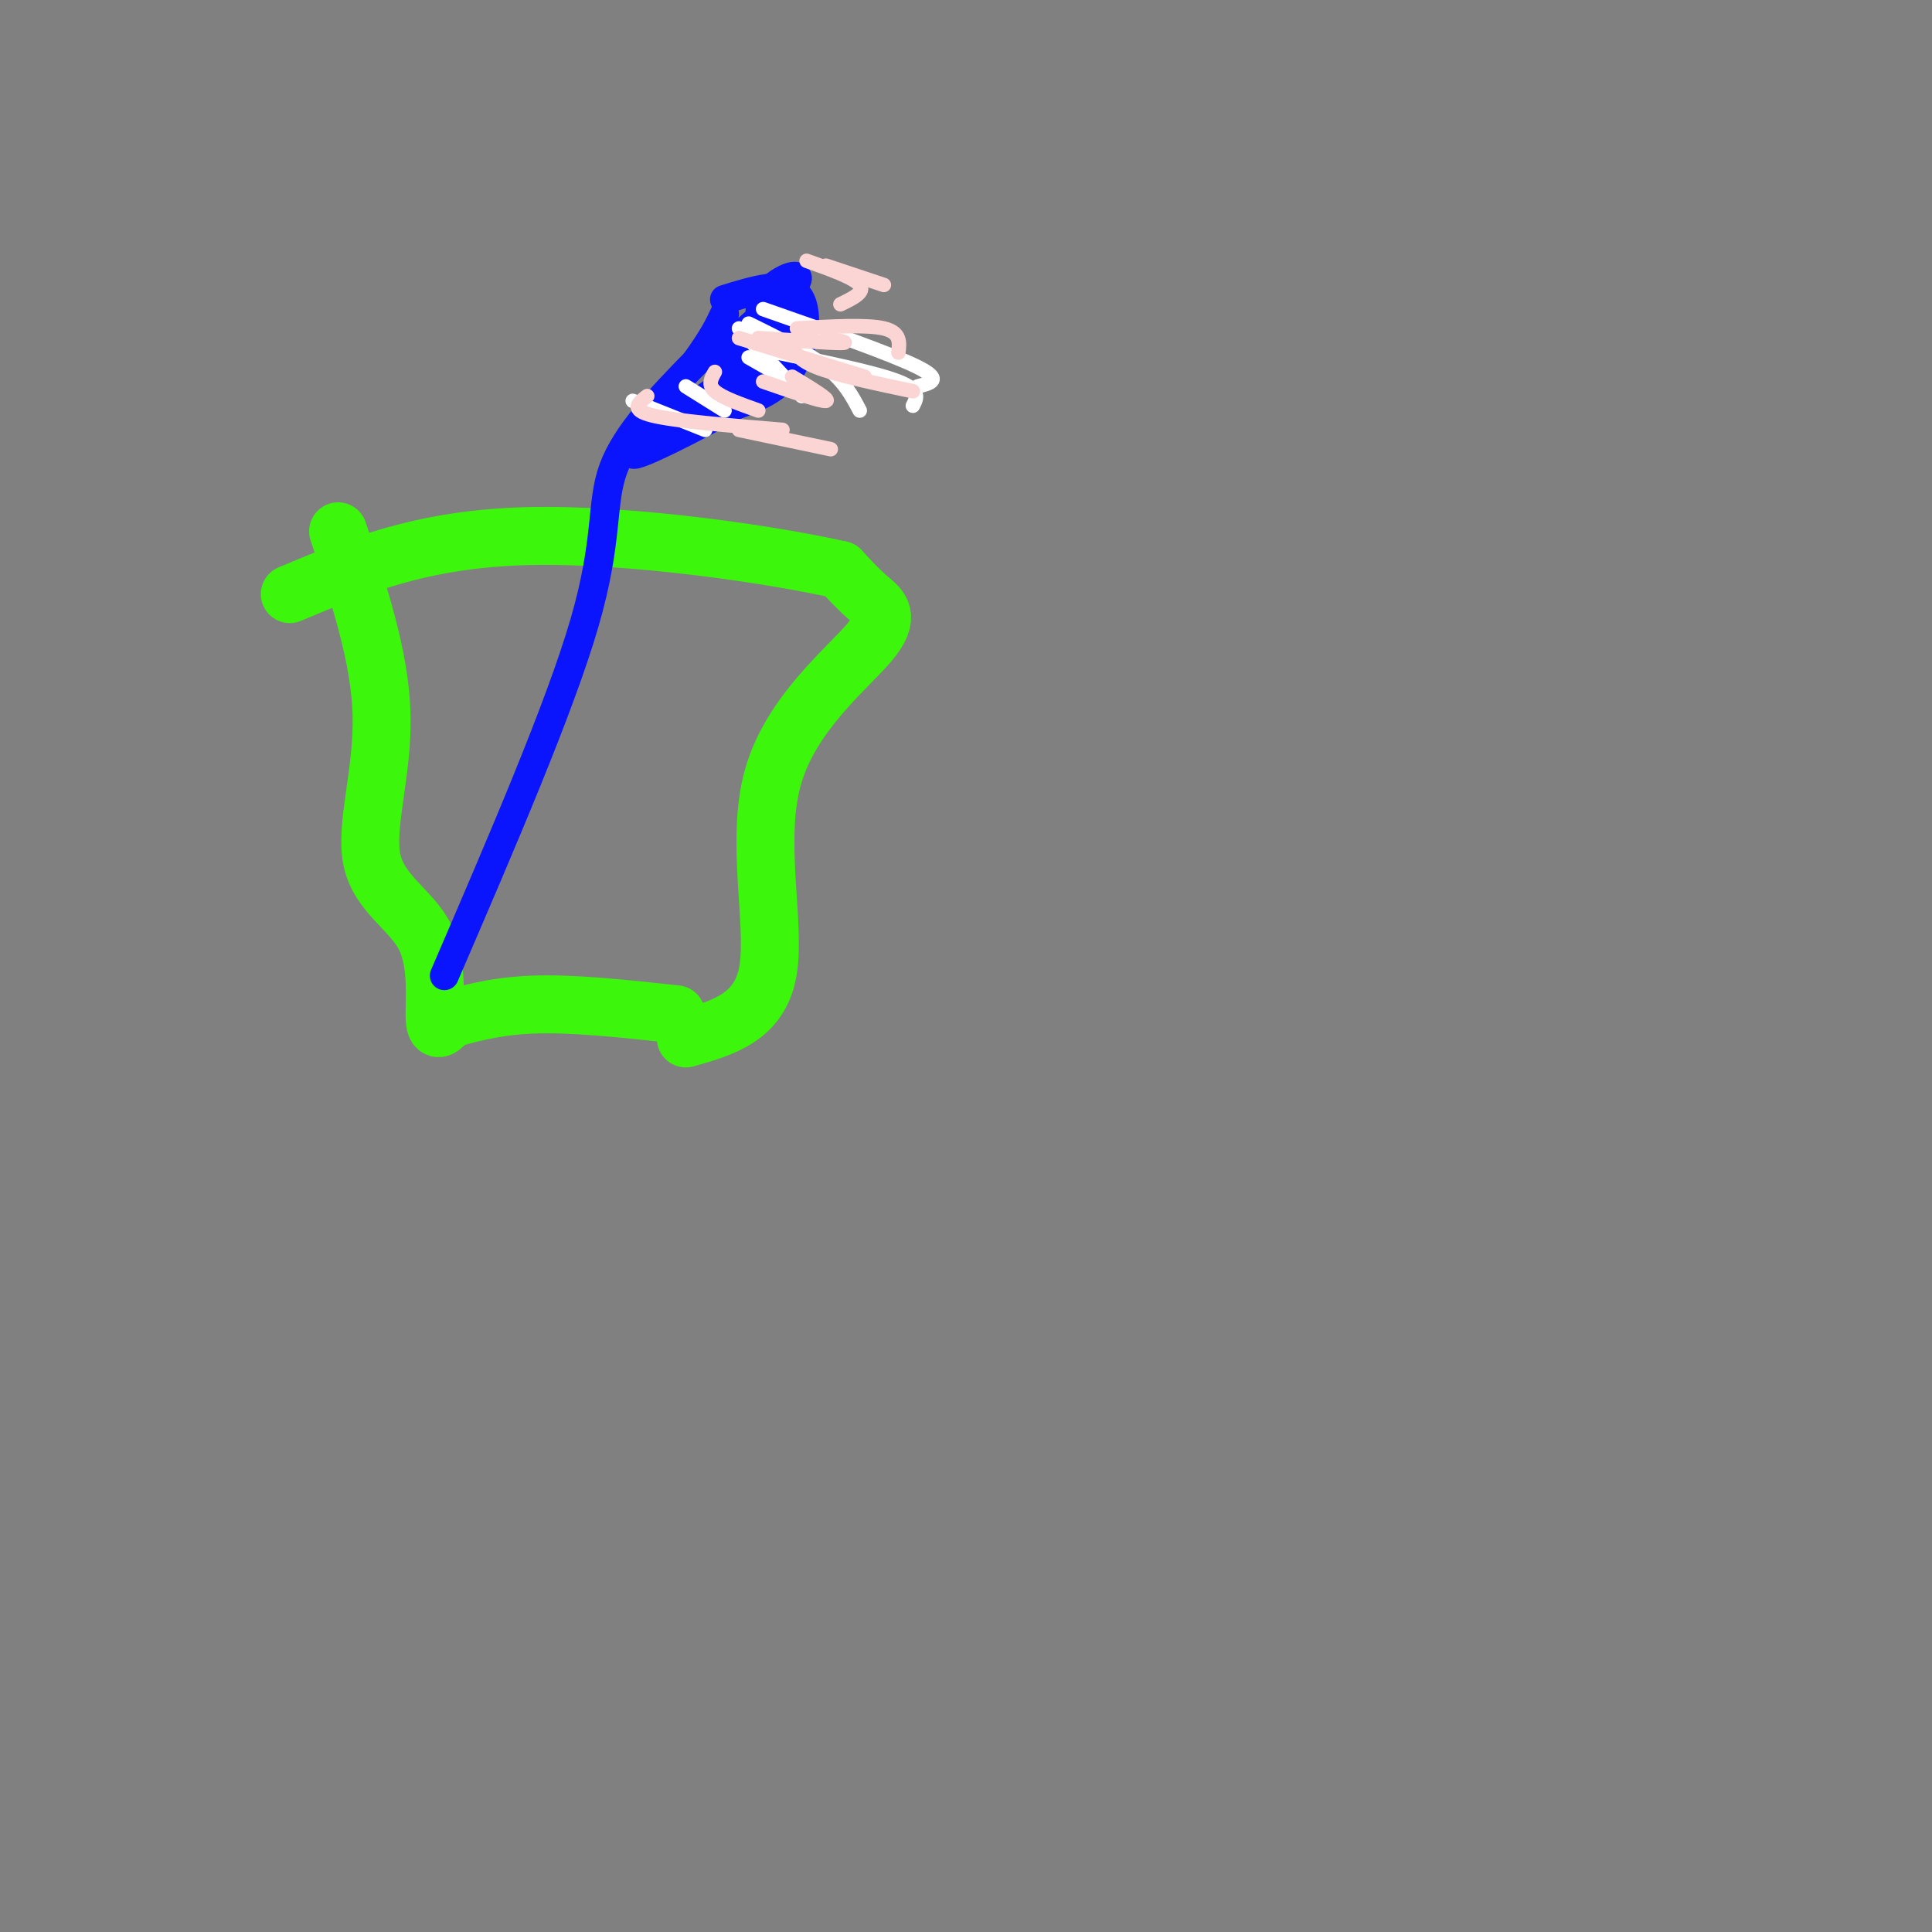 <svg viewBox='0 0 400 400' version='1.1' xmlns='http://www.w3.org/2000/svg' xmlns:xlink='http://www.w3.org/1999/xlink'><rect x="0" y="0" width="400" height="400" fill="#808080" stroke="none"/><g fill='none' stroke='#3CF60C' stroke-width='12' stroke-linecap='round' stroke-linejoin='round'><path d='M70,110c4.352,13.013 8.705,26.026 9,38c0.295,11.974 -3.467,22.911 -2,30c1.467,7.089 8.164,10.332 11,16c2.836,5.668 1.810,13.762 2,17c0.190,3.238 1.595,1.619 3,0'/><path d='M93,211c2.911,-0.756 8.689,-2.644 17,-3c8.311,-0.356 19.156,0.822 30,2'/><path d='M142,215c7.668,-2.174 15.337,-4.348 17,-14c1.663,-9.652 -2.678,-26.783 1,-40c3.678,-13.217 15.375,-22.520 20,-28c4.625,-5.480 2.179,-7.137 0,-9c-2.179,-1.863 -4.089,-3.931 -6,-6'/><path d='M174,118c-13.200,-3.022 -43.200,-7.578 -65,-7c-21.800,0.578 -35.400,6.289 -49,12'/></g>
<g fill='none' stroke='#0A14FD' stroke-width='6' stroke-linecap='round' stroke-linejoin='round'><path d='M92,202c11.956,-27.756 23.911,-55.511 29,-73c5.089,-17.489 3.311,-24.711 6,-32c2.689,-7.289 9.844,-14.644 17,-22'/><path d='M144,75c3.833,-5.333 4.917,-7.667 6,-10'/><path d='M150,62c6.178,-1.911 12.356,-3.822 15,-1c2.644,2.822 1.756,10.378 -1,15c-2.756,4.622 -7.378,6.311 -12,8'/><path d='M152,84c-7.600,4.267 -20.600,10.933 -21,10c-0.400,-0.933 11.800,-9.467 24,-18'/><path d='M155,76c3.774,-5.524 1.208,-10.333 3,-14c1.792,-3.667 7.940,-6.190 7,-4c-0.940,2.190 -8.970,9.095 -17,16'/><path d='M148,74c0.179,0.344 9.128,-6.797 13,-8c3.872,-1.203 2.667,3.533 0,8c-2.667,4.467 -6.795,8.664 -9,9c-2.205,0.336 -2.487,-3.190 0,-6c2.487,-2.810 7.744,-4.905 13,-7'/><path d='M165,70c-1.444,2.289 -11.556,11.511 -15,14c-3.444,2.489 -0.222,-1.756 3,-6'/></g>
<g fill='none' stroke='#FFFFFF' stroke-width='3' stroke-linecap='round' stroke-linejoin='round'><path d='M158,64c13.333,4.667 26.667,9.333 32,12c5.333,2.667 2.667,3.333 0,4'/><path d='M161,73c10.167,2.083 20.333,4.167 25,6c4.667,1.833 3.833,3.417 3,5'/><path d='M153,68c0.000,0.000 13.000,14.000 13,14'/><path d='M142,80c0.000,0.000 8.000,5.000 8,5'/><path d='M131,83c0.000,0.000 15.000,6.000 15,6'/><path d='M155,74c0.000,0.000 14.000,8.000 14,8'/><path d='M155,67c6.083,3.000 12.167,6.000 16,9c3.833,3.000 5.417,6.000 7,9'/></g>
<g fill='none' stroke='#FBD4D4' stroke-width='3' stroke-linecap='round' stroke-linejoin='round'><path d='M165,68c7.250,-0.417 14.500,-0.833 18,0c3.500,0.833 3.250,2.917 3,5'/><path d='M153,70c0.000,0.000 26.000,8.000 26,8'/><path d='M164,71c0.417,1.667 0.833,3.333 5,5c4.167,1.667 12.083,3.333 20,5'/><path d='M148,77c-0.750,1.333 -1.500,2.667 0,4c1.500,1.333 5.250,2.667 9,4'/><path d='M134,82c-1.833,1.417 -3.667,2.833 1,4c4.667,1.167 15.833,2.083 27,3'/><path d='M153,89c0.000,0.000 19.000,4.000 19,4'/><path d='M158,79c6.000,2.083 12.000,4.167 13,4c1.000,-0.167 -3.000,-2.583 -7,-5'/><path d='M157,70c7.333,0.500 14.667,1.000 17,1c2.333,0.000 -0.333,-0.500 -3,-1'/><path d='M171,55c5.500,1.833 11.000,3.667 12,4c1.000,0.333 -2.500,-0.833 -6,-2'/><path d='M167,54c4.917,1.750 9.833,3.500 11,5c1.167,1.500 -1.417,2.750 -4,4'/></g>
</svg>